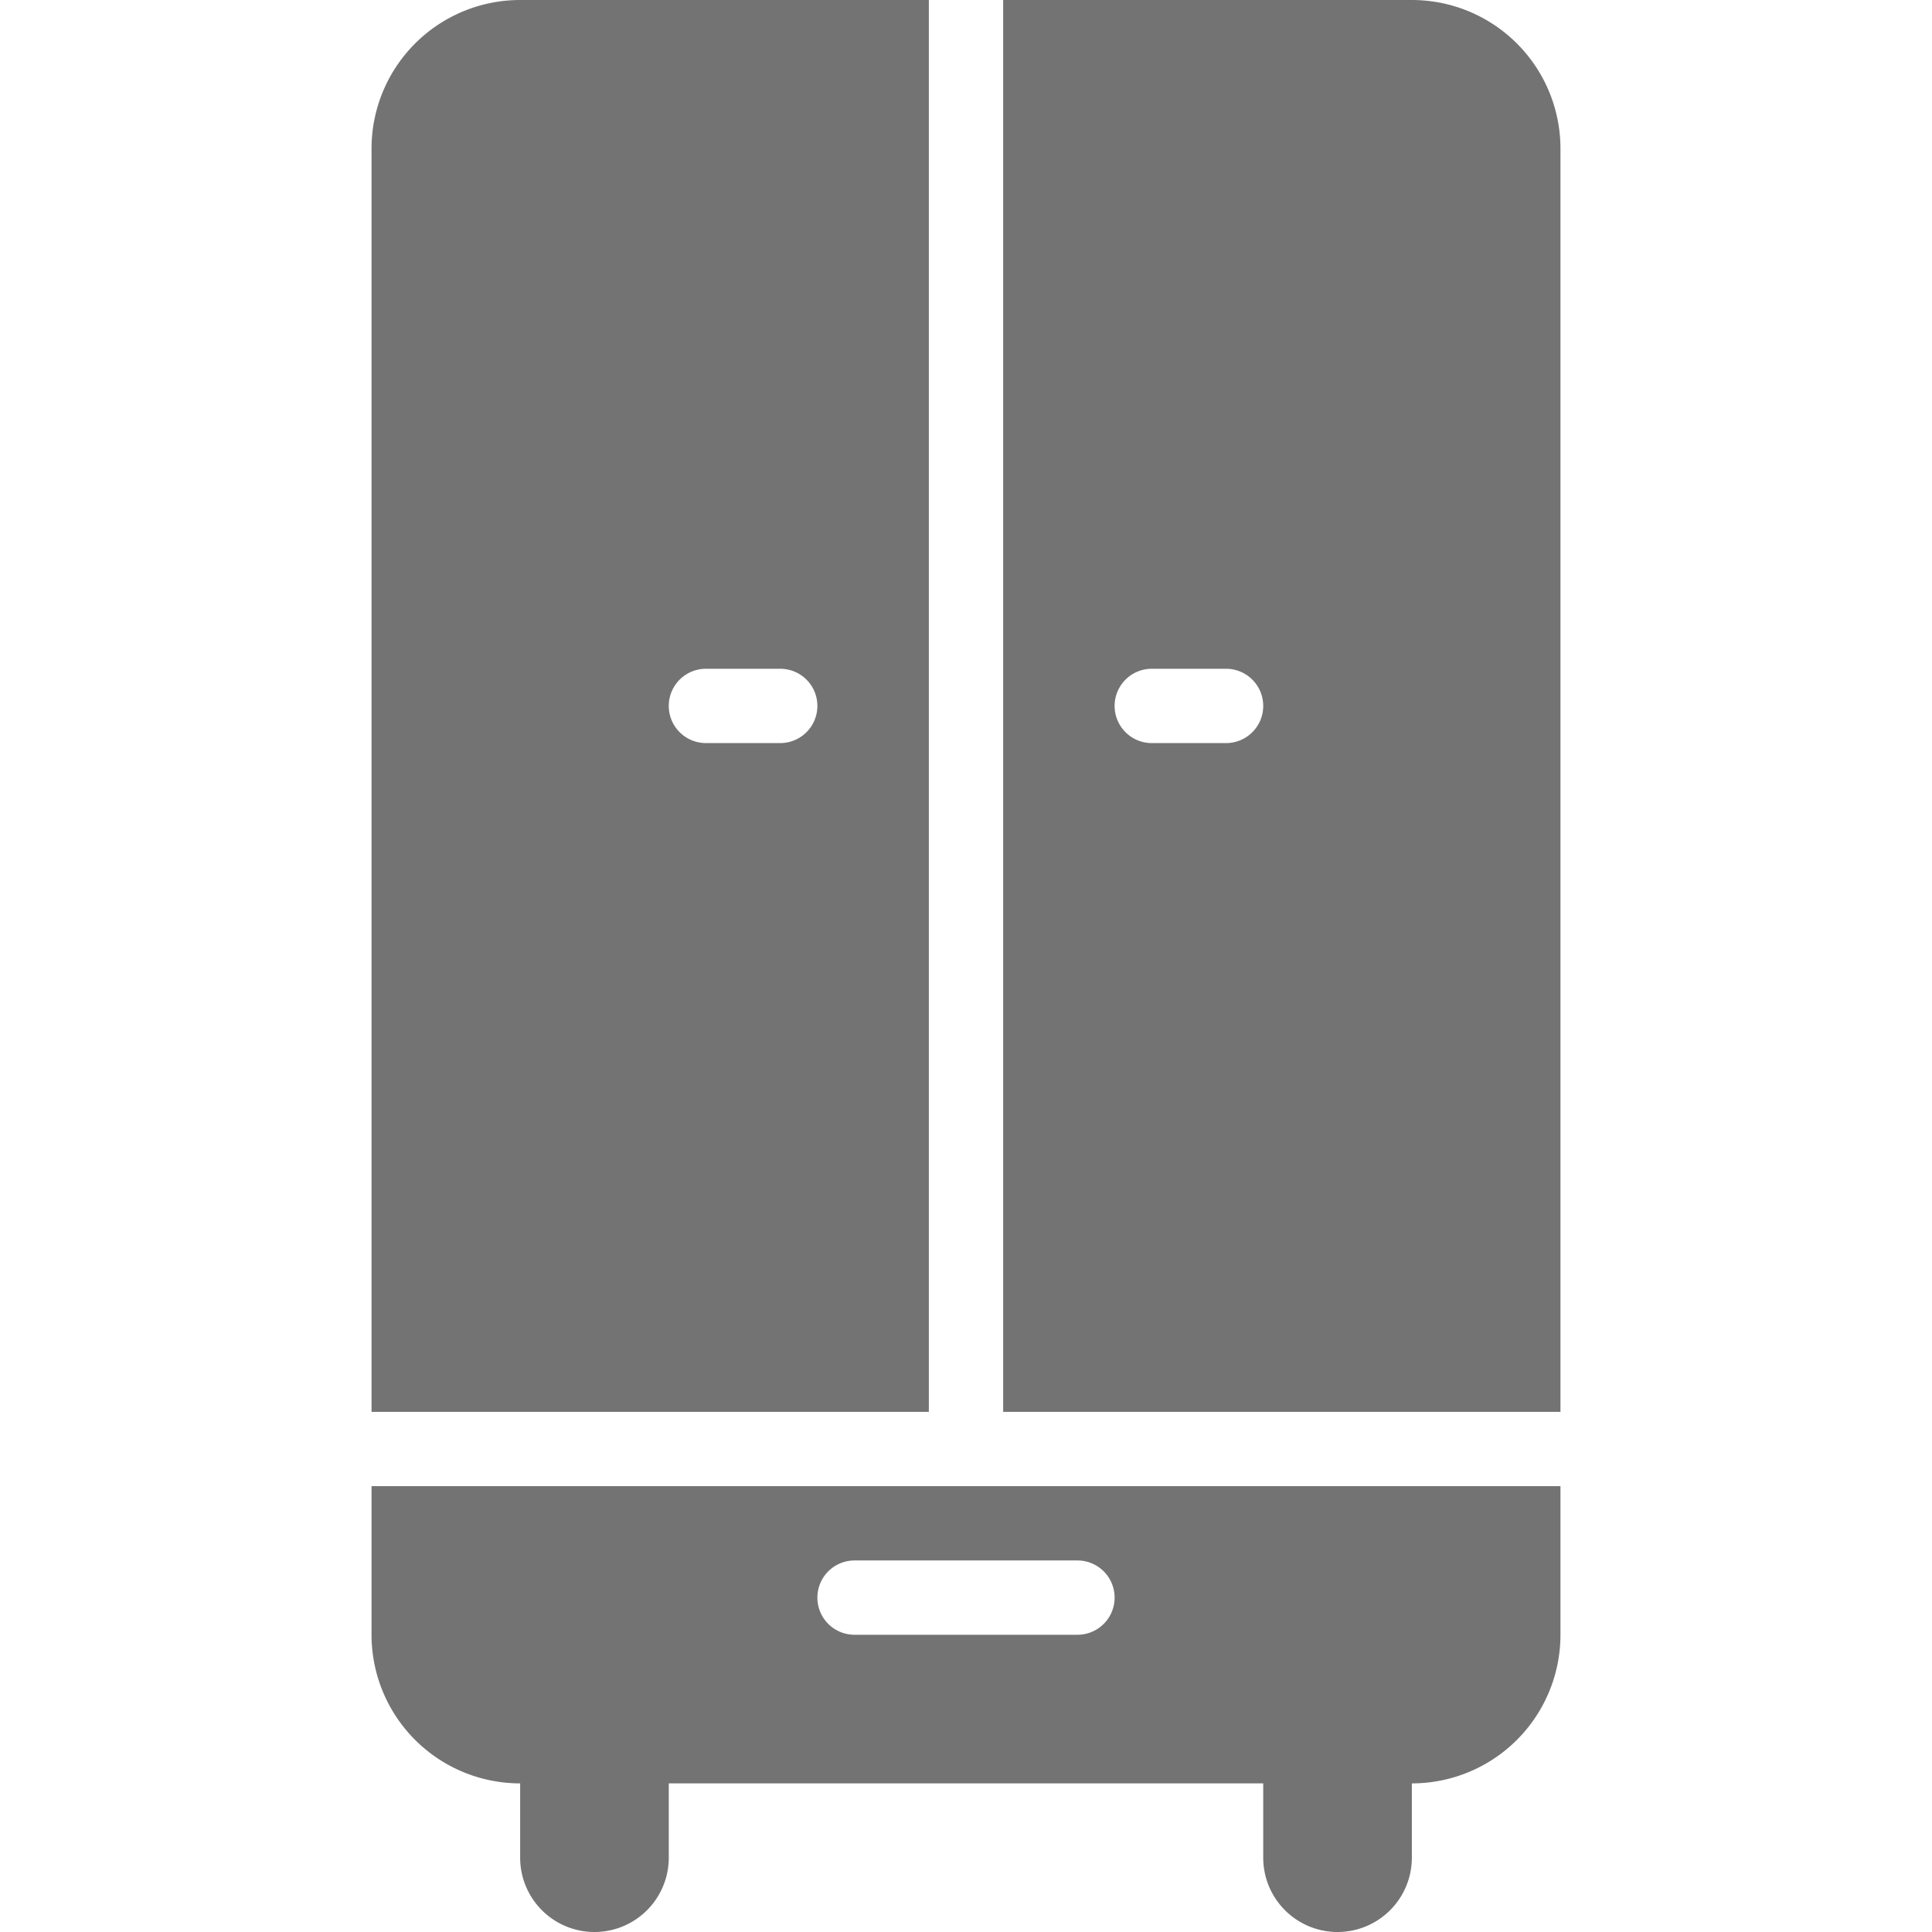 <svg id="Warstwa_1" data-name="Warstwa 1" xmlns="http://www.w3.org/2000/svg" width="26" height="26" viewBox="0 0 26 26"><defs><style>.cls-1{fill:#737373;}</style></defs><title>pokój dziecięcy</title><path class="cls-1" d="M5,22a2,2,0,0,0,2,2v1a1,1,0,0,0,2,0V24h8v1a1,1,0,0,0,2,0V24a2,2,0,0,0,2-2V20H5Zm6.5-1h3a.5.5,0,0,1,0,1h-3a.5.5,0,0,1,0-1Zm1-21H7A2,2,0,0,0,5,2V19h7.5Zm-2,10h-1a.5.5,0,0,1,0-1h1a.5.5,0,0,1,0,1ZM19,0H13.5V19H21V2A2,2,0,0,0,19,0ZM16.5,10h-1a.5.5,0,0,1,0-1h1a.5.5,0,0,1,0,1Z"/></svg>
